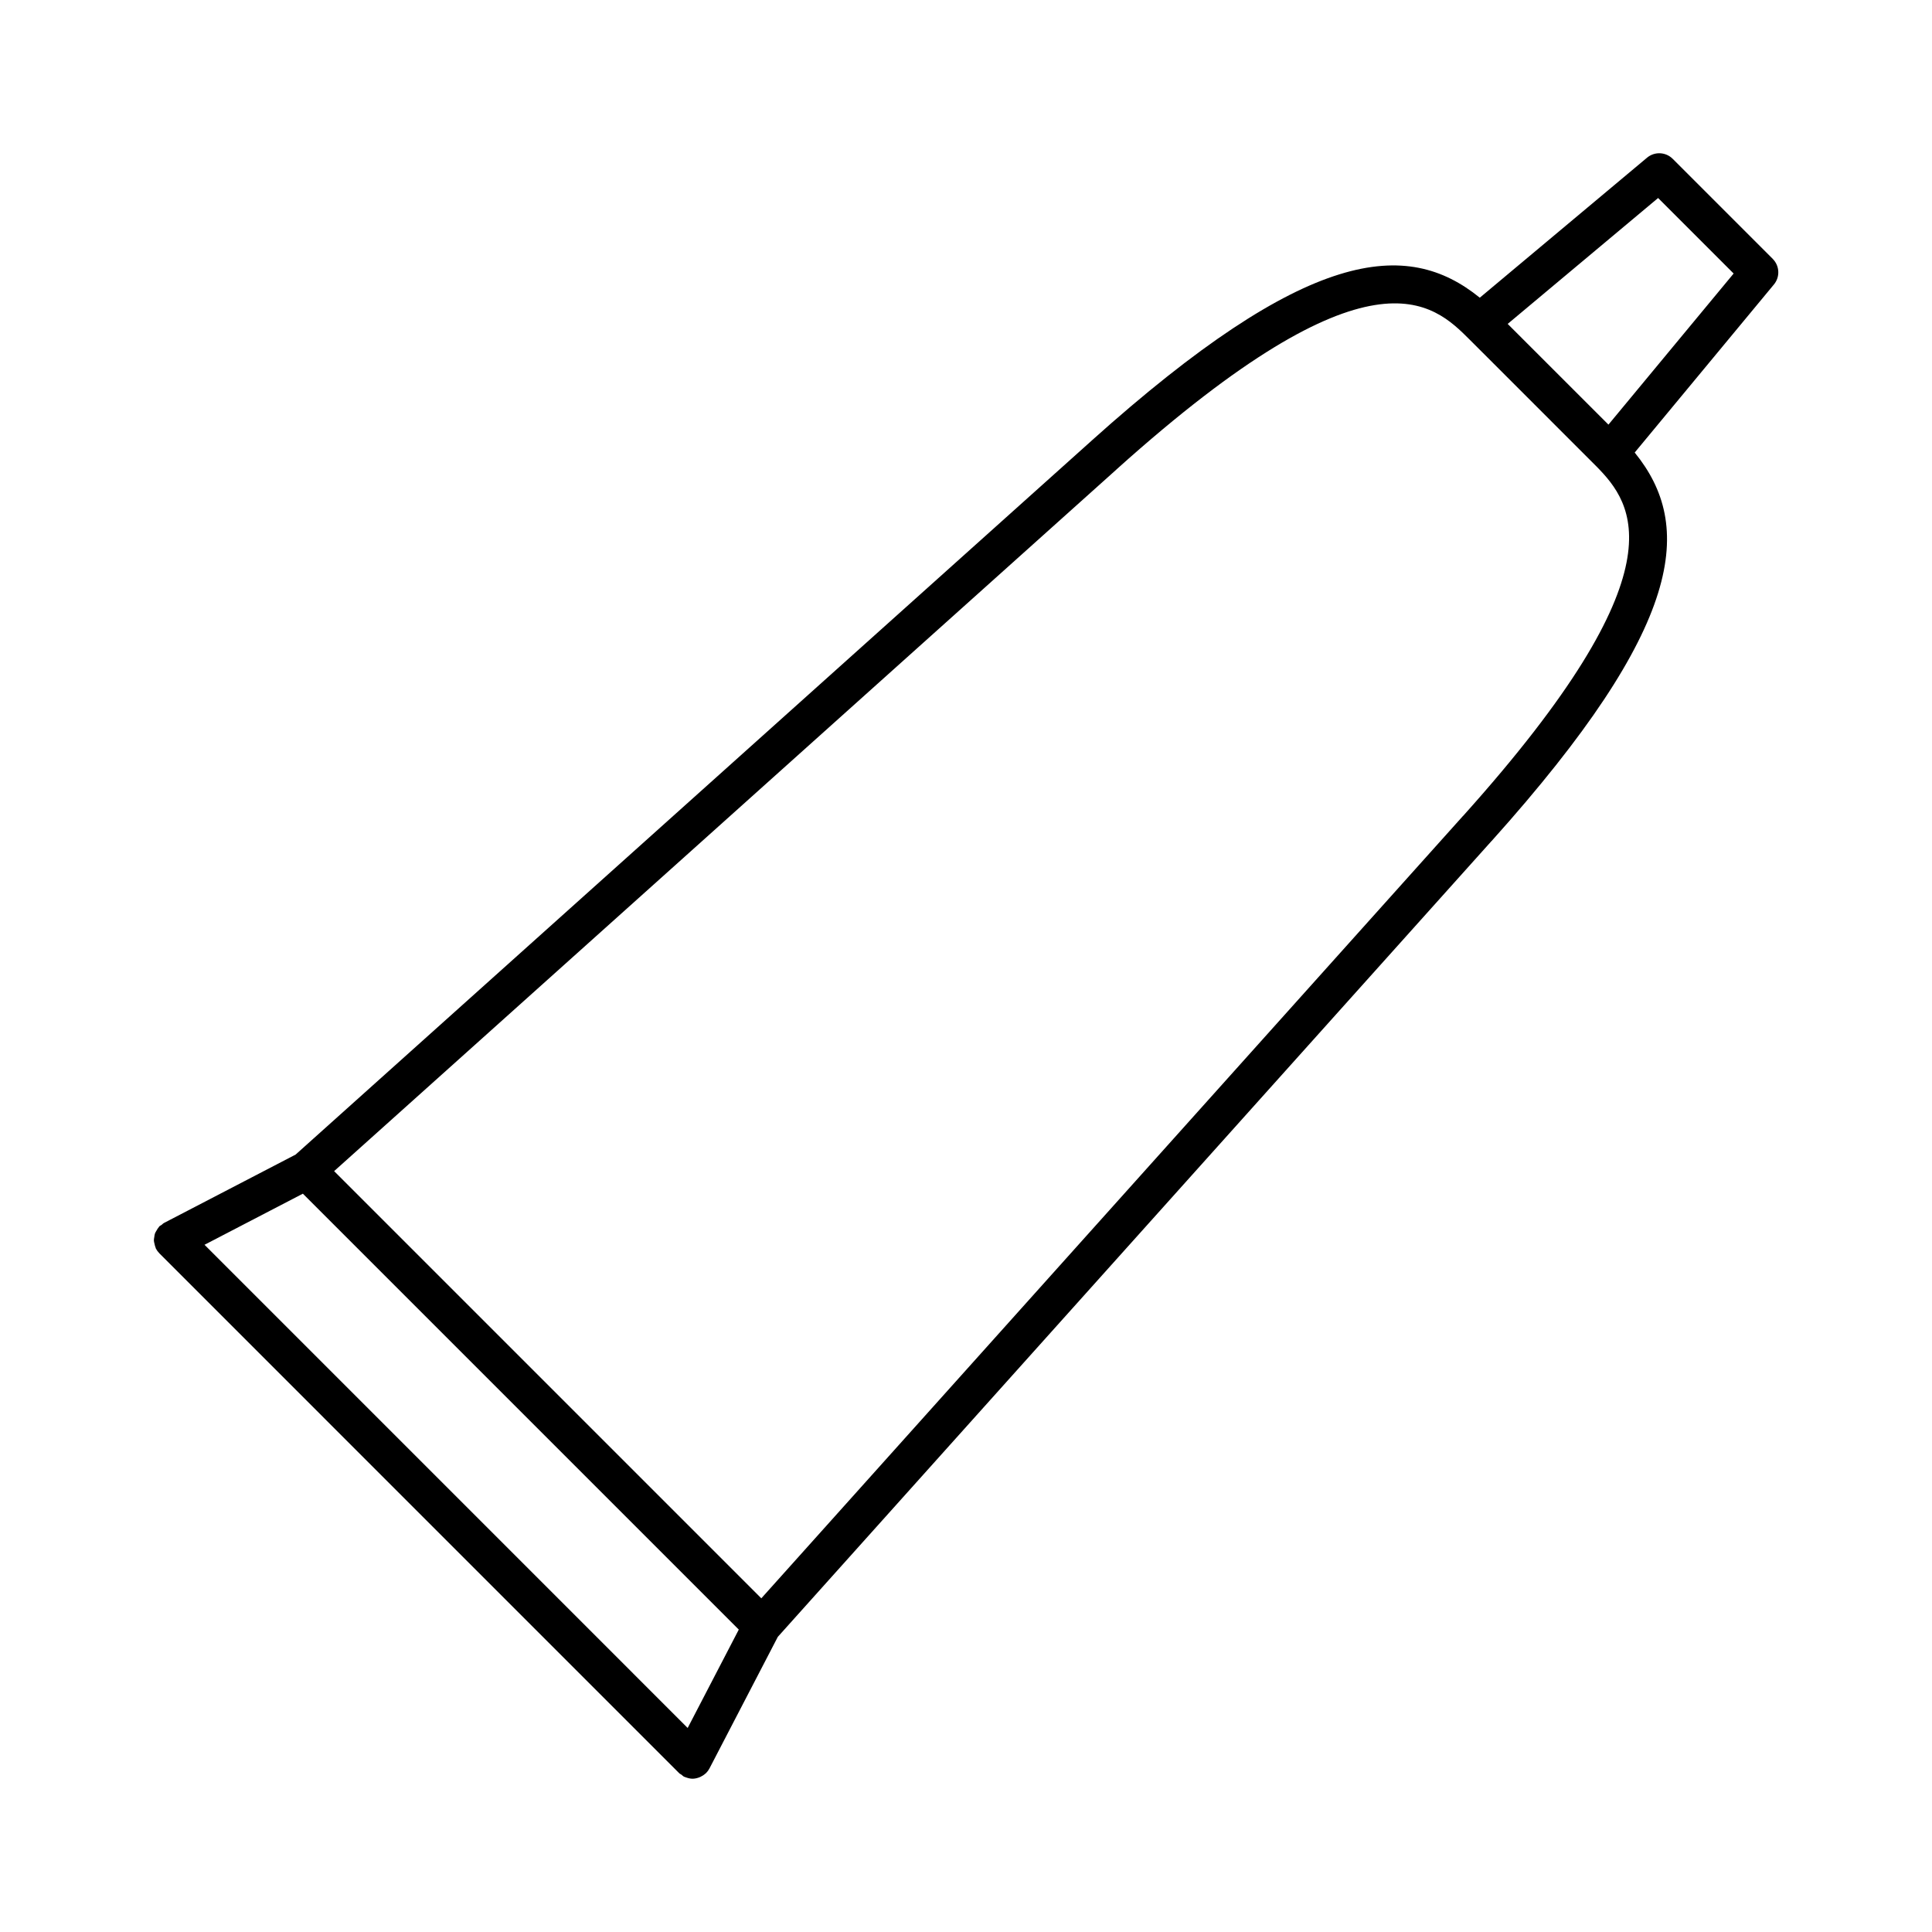 <?xml version="1.0" encoding="UTF-8"?>
<!-- Uploaded to: ICON Repo, www.svgrepo.com, Generator: ICON Repo Mixer Tools -->
<svg fill="#000000" width="800px" height="800px" version="1.1" viewBox="144 144 512 512" xmlns="http://www.w3.org/2000/svg">
 <path d="m613.8 212.61-26.52-26.52c-1.844-1.844-4.793-1.977-6.797-0.301l-44.324 37.105c-19.305-15.668-45.684-13.457-102.91 37.918-0.023 0.02-0.035 0.055-0.055 0.074-0.02 0.016-0.039 0.016-0.055 0.031l-210.8 189.06-34.891 18.129c-0.242 0.125-0.398 0.332-0.609 0.492-0.207 0.152-0.441 0.23-0.629 0.418-0.055 0.055-0.074 0.129-0.125 0.188-0.246 0.273-0.414 0.578-0.594 0.891-0.152 0.262-0.324 0.508-0.422 0.781-0.105 0.309-0.133 0.625-0.18 0.945-0.051 0.324-0.121 0.625-0.109 0.945 0.012 0.297 0.105 0.578 0.172 0.883 0.082 0.348 0.141 0.691 0.297 1.023 0.035 0.07 0.023 0.145 0.066 0.223 0.238 0.457 0.539 0.852 0.883 1.199 0.012 0.016 0.012 0.031 0.023 0.039l137.77 137.78c0.188 0.188 0.422 0.266 0.629 0.418 0.211 0.156 0.367 0.363 0.609 0.492 0.098 0.051 0.203 0.07 0.297 0.109 0.109 0.051 0.223 0.086 0.336 0.121 0.555 0.195 1.117 0.328 1.676 0.328h0.012c0.574-0.004 1.129-0.137 1.668-0.324 0.145-0.055 0.289-0.117 0.43-0.18 0.484-0.227 0.926-0.516 1.32-0.883 0.039-0.039 0.098-0.051 0.137-0.09 0.012-0.012 0.016-0.023 0.023-0.039 0.344-0.348 0.645-0.742 0.883-1.199l18.117-34.879 189.07-210.82c0.016-0.016 0.016-0.035 0.031-0.047 0.02-0.023 0.055-0.035 0.082-0.059 51.379-57.238 53.59-83.621 37.902-102.93l36.902-44.547c1.652-1.996 1.516-4.934-0.32-6.773zm-287.56 389.32-128.04-128.05 26.066-13.543 115.52 115.52zm205.57-241.79c-0.016 0.016-0.02 0.035-0.031 0.055-0.023 0.023-0.059 0.031-0.082 0.055l-185.94 207.32-113.21-113.21 207.33-185.94c0.023-0.023 0.035-0.055 0.059-0.082 0.016-0.016 0.035-0.016 0.051-0.031 67.32-60.453 83.75-44.039 93.559-34.23l6.387 6.383 27.086 27.09c9.82 9.957 23.281 27.449-35.207 92.59zm38.445-103.61-21.469-21.457-5.234-5.234 39.863-33.367 20.016 20.016z"/>
</svg>